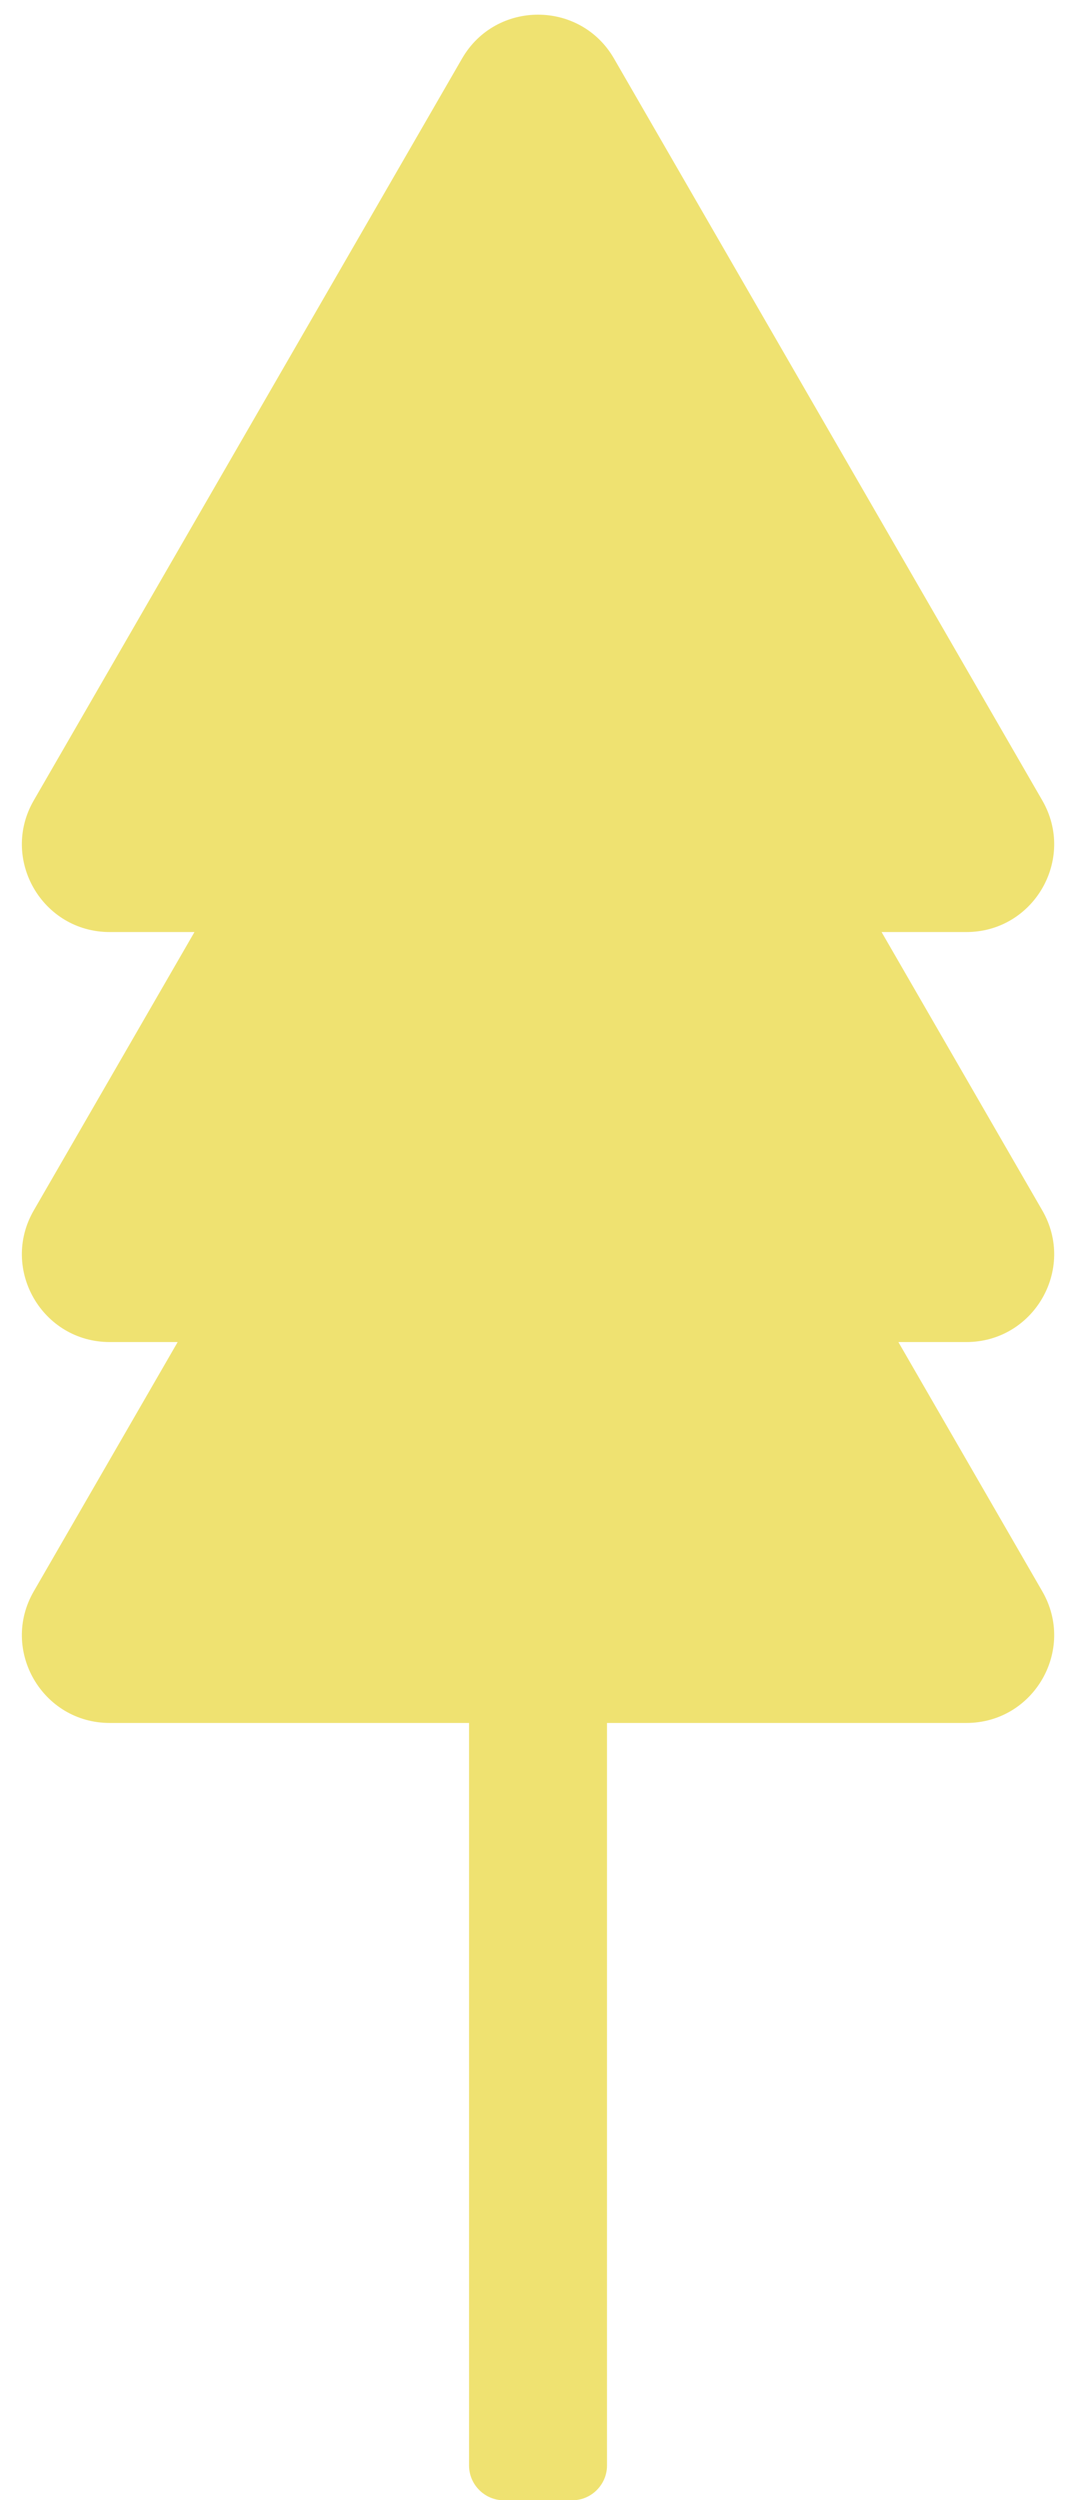 <?xml version="1.0" encoding="UTF-8" standalone="no"?><svg xmlns="http://www.w3.org/2000/svg" xmlns:xlink="http://www.w3.org/1999/xlink" fill="#000000" height="903.3" preserveAspectRatio="xMidYMid meet" version="1" viewBox="-7.9 -5.3 388.8 903.3" width="388.8" zoomAndPan="magnify"><g id="change1_1"><path d="M368.724,432.041l-58.074-100.587h30.622c24.402,0,39.653-26.416,27.452-47.548l-77.382-134.029L213.961,15.849c-12.201-21.132-42.703-21.132-54.904,0L81.676,149.878,4.294,283.907c-12.201,21.132,3.05,47.548,27.452,47.548h30.622L4.294,432.041c-12.201,21.132,3.05,47.548,27.452,47.548h24.554L4.294,569.666c-12.201,21.132,3.05,47.548,27.452,47.548H161.584v268.274c0,6.918,5.66,12.578,12.578,12.578h24.694c6.918,0,12.578-5.66,12.578-12.578v-268.274h129.838c24.402,0,39.653-26.415,27.452-47.548l-52.006-90.076h24.554c24.402,0,39.653-26.415,27.452-47.548Z" fill="#efe271"/></g></svg>